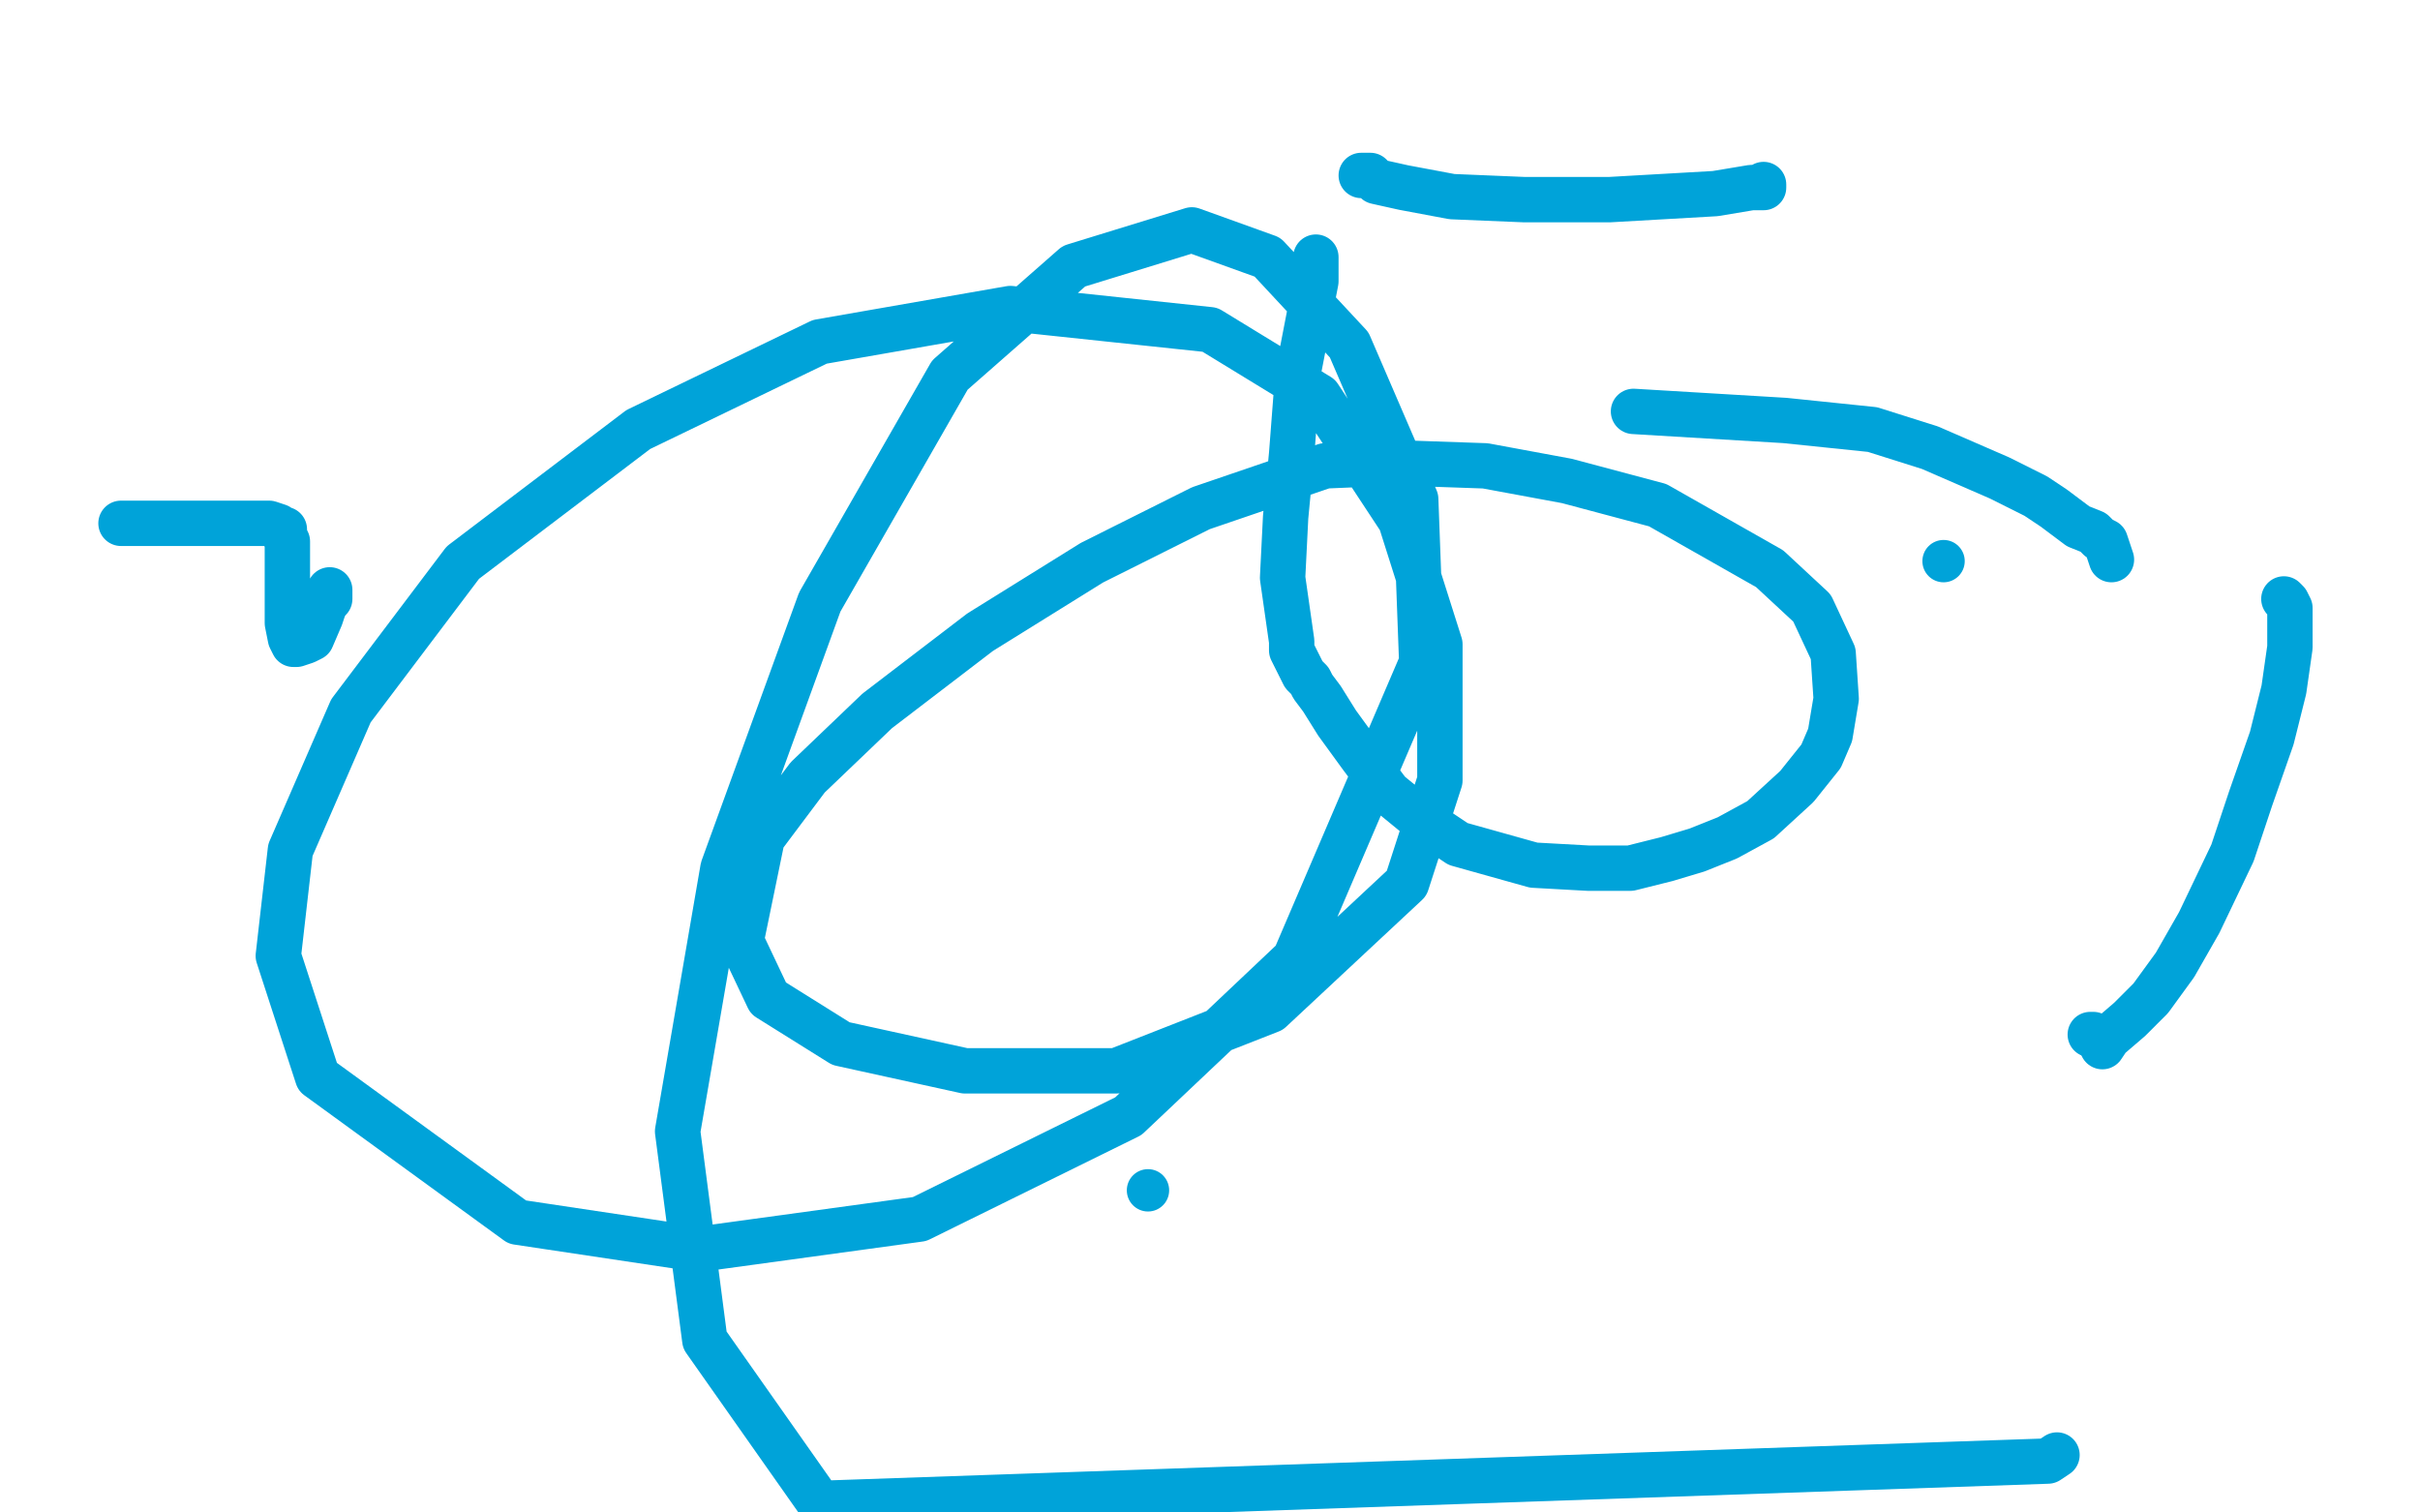 <?xml version="1.0" standalone="no"?>
<!DOCTYPE svg PUBLIC "-//W3C//DTD SVG 1.1//EN"
"http://www.w3.org/Graphics/SVG/1.1/DTD/svg11.dtd">

<svg width="800" height="500" version="1.1" xmlns="http://www.w3.org/2000/svg" xmlns:xlink="http://www.w3.org/1999/xlink" style="stroke-antialiasing: false"><desc>This SVG has been created on https://colorillo.com/</desc><rect x='0' y='0' width='800' height='500' style='fill: rgb(255,255,255); stroke-width:0' /><polyline points="40,173 42,173 42,173 44,173 44,173 50,173 50,173 70,173 70,173 81,173 81,173 89,173 89,173 92,174 93,175 94,175 94,177 95,179 95,182 95,189 95,193 95,196 95,199 95,200 95,201 95,202 95,206 96,211 97,213 98,213 101,212 103,211 106,204 107,201 108,199 109,198 109,197 109,196 109,195" style="fill: none; stroke: #00a3d9; stroke-width: 15; stroke-linejoin: round; stroke-linecap: round; stroke-antialiasing: false; stroke-antialias: 0; opacity: 1.0"/>
<circle cx="379.5" cy="393.5" r="7" style="fill: #00a3d9; stroke-antialiasing: false; stroke-antialias: 0; opacity: 1.0"/>
<circle cx="642.5" cy="185.5" r="7" style="fill: #00a3d9; stroke-antialiasing: false; stroke-antialias: 0; opacity: 1.0"/>
<polyline points="435,85 435,88 435,88 435,93 435,93 429,124 429,124 427,150 427,150 425,171 425,171 424,191 424,191 427,212 427,212 427,215 430,221 431,223 432,224 433,225 434,227 437,231 442,239 450,250 459,262 470,271 482,279 507,286 525,287 539,287 551,284 561,281 571,277 582,271 594,260 602,250 605,243 607,231 606,216 599,201 585,188 548,167 518,159 491,154 462,153 438,154 397,168 361,186 324,209 290,235 267,257 252,277 245,311 254,330 278,345 319,354 369,354 420,334 465,292 476,258 476,213 463,172 436,131 400,109 334,102 271,113 211,142 153,186 116,235 96,281 92,316 105,356 171,404 231,413 304,403 373,369 428,317 470,219 468,165 446,114 419,85 394,76 355,88 314,124 271,199 239,287 224,374 233,443 271,497 677,483 680,481" style="fill: none; stroke: #00a3d9; stroke-width: 15; stroke-linejoin: round; stroke-linecap: round; stroke-antialiasing: false; stroke-antialias: 0; opacity: 1.0"/>
<polyline points="691,342 692,342 692,342" style="fill: none; stroke: #00a3d9; stroke-width: 15; stroke-linejoin: round; stroke-linecap: round; stroke-antialiasing: false; stroke-antialias: 0; opacity: 1.0"/>
<polyline points="695,346 697,343 697,343 704,337 704,337 711,330 711,330 719,319 719,319 727,305 727,305 738,282 738,282 744,264 744,264 751,244 755,228 757,214 757,206 757,201 756,199 755,198" style="fill: none; stroke: #00a3d9; stroke-width: 15; stroke-linejoin: round; stroke-linecap: round; stroke-antialiasing: false; stroke-antialias: 0; opacity: 1.0"/>
<polyline points="698,185 697,182 697,182 696,179 696,179 694,178 694,178 692,176 692,176 687,174 687,174 683,171 683,171 679,168 679,168 673,164 661,158 638,148 619,142 590,139 540,136" style="fill: none; stroke: #00a3d9; stroke-width: 15; stroke-linejoin: round; stroke-linecap: round; stroke-antialiasing: false; stroke-antialias: 0; opacity: 1.0"/>
<polyline points="450,58 453,58 453,58 455,60 455,60 464,62 464,62 480,65 480,65 504,66 504,66 532,66 532,66 567,64 567,64 579,62 583,62 583,61" style="fill: none; stroke: #00a3d9; stroke-width: 15; stroke-linejoin: round; stroke-linecap: round; stroke-antialiasing: false; stroke-antialias: 0; opacity: 1.0"/>
</svg>

